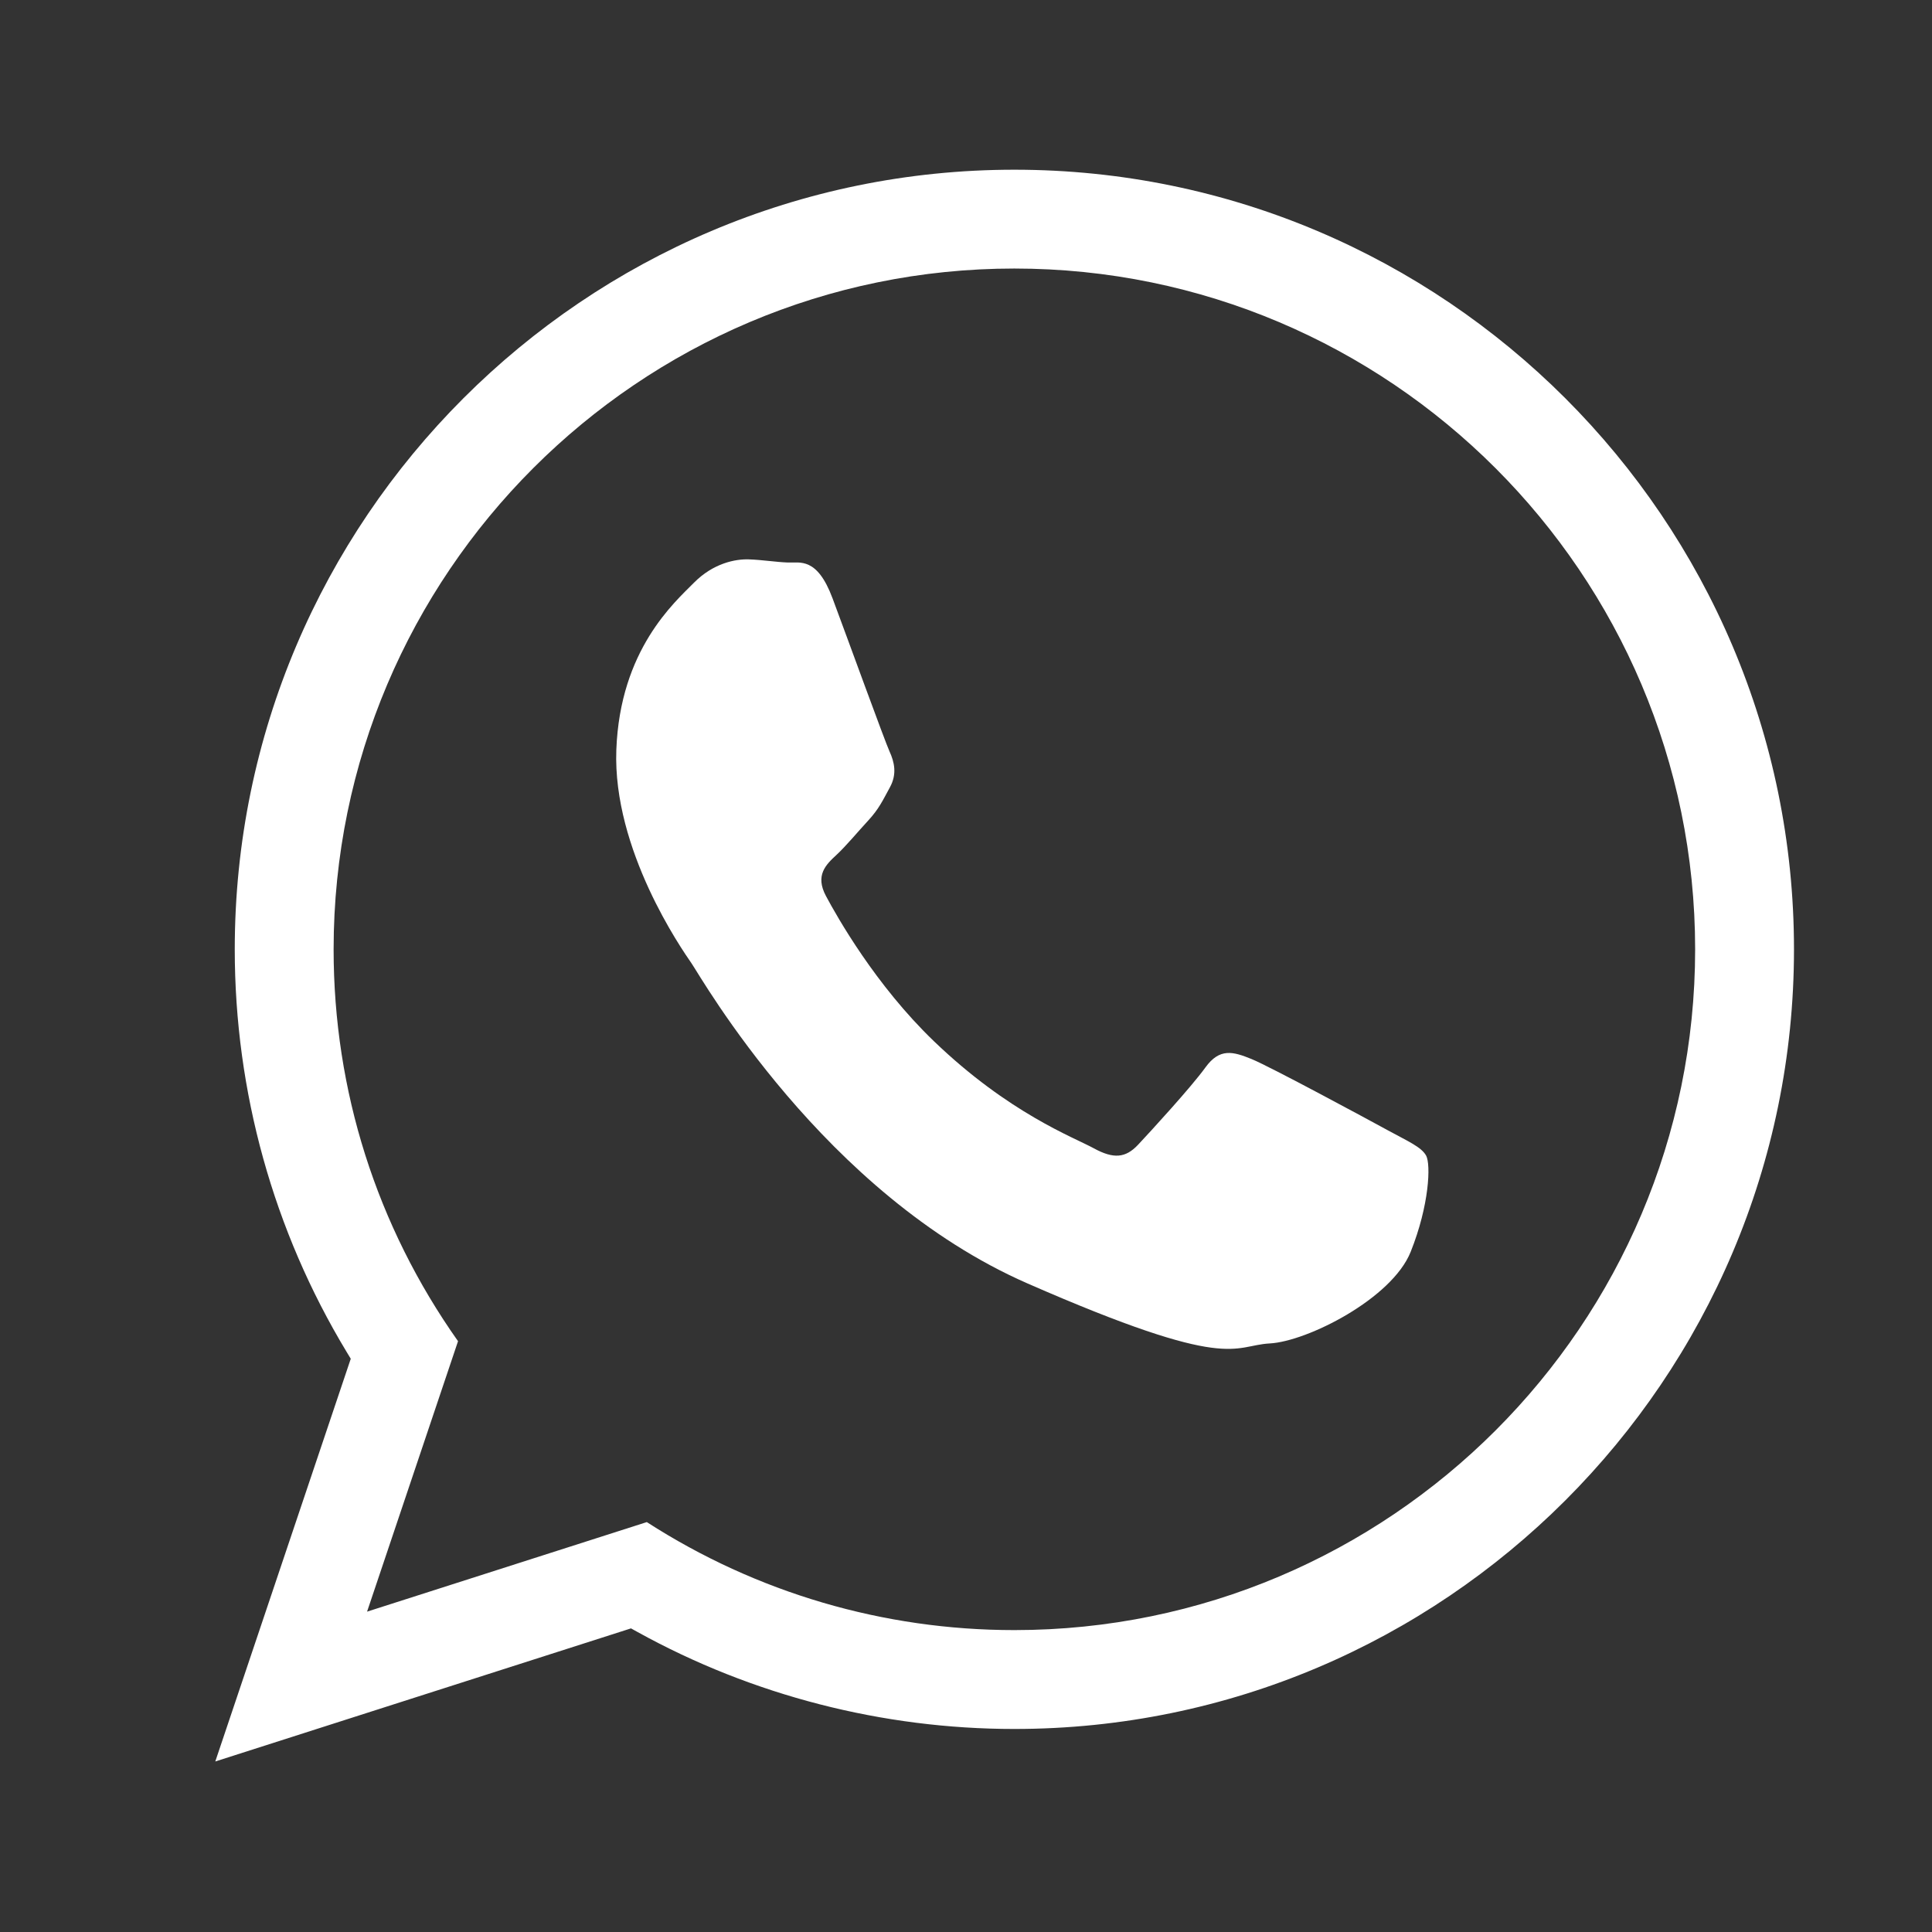 <?xml version="1.0" encoding="UTF-8"?><svg id="Layer_3" xmlns="http://www.w3.org/2000/svg" width="250" height="250" viewBox="0 0 250 250"><rect x="0" y="0" width="250" height="250" fill="#333333" stroke="none"/><defs><style>.cls-1{fill:#fff;fill-rule:evenodd;}</style></defs><path class="cls-1" d="m45.389,175.823l-.538-.889c-9.469-15.674-14.474-33.686-14.474-52.09,0-55.628,45.255-100.884,100.88-100.884s100.884,45.256,100.884,100.884-45.256,100.884-100.884,100.884c-17.05,0-33.911-4.339-48.759-12.547l-.848-.469-53.793,17.222,17.531-52.111Zm38.307,21.135c14.205,9.147,30.627,13.976,47.562,13.976,48.575,0,88.092-39.518,88.092-88.09s-39.518-88.096-88.092-88.096S43.169,74.267,43.169,122.843c0,18.287,5.563,35.795,16.1,50.708l-11.771,34.995,36.198-11.588Z"/><path class="cls-1" d="m107.724,77.406c-1.996-5.351-4.22-4.555-5.756-4.616-1.536-.053-3.282-.342-5.038-.406-1.755-.067-4.633.486-7.142,3.029-2.511,2.543-9.55,8.656-10.035,21.612-.485,12.948,8.477,25.819,9.727,27.622,1.251,1.807,17.114,29.883,43.476,41.429,26.368,11.543,26.506,8.024,31.344,7.765,4.84-.255,15.812-5.788,18.238-11.848,2.425-6.062,2.619-11.332,2.003-12.455-.618-1.121-2.345-1.85-4.929-3.262-2.586-1.416-15.283-8.269-17.665-9.237-2.381-.966-4.118-1.47-5.974,1.099-1.854,2.563-7.122,8.304-8.719,10.004-1.603,1.7-3.146,1.859-5.733.44-2.579-1.411-10.959-4.511-20.678-13.854-7.562-7.271-12.522-16.086-13.961-18.776-1.44-2.694-.01-4.066,1.357-5.327,1.228-1.138,2.749-2.979,4.123-4.465,1.37-1.486,1.854-2.566,2.796-4.29.942-1.724.563-3.278-.048-4.619-.61-1.338-5.389-14.492-7.385-19.843Z"/></svg>